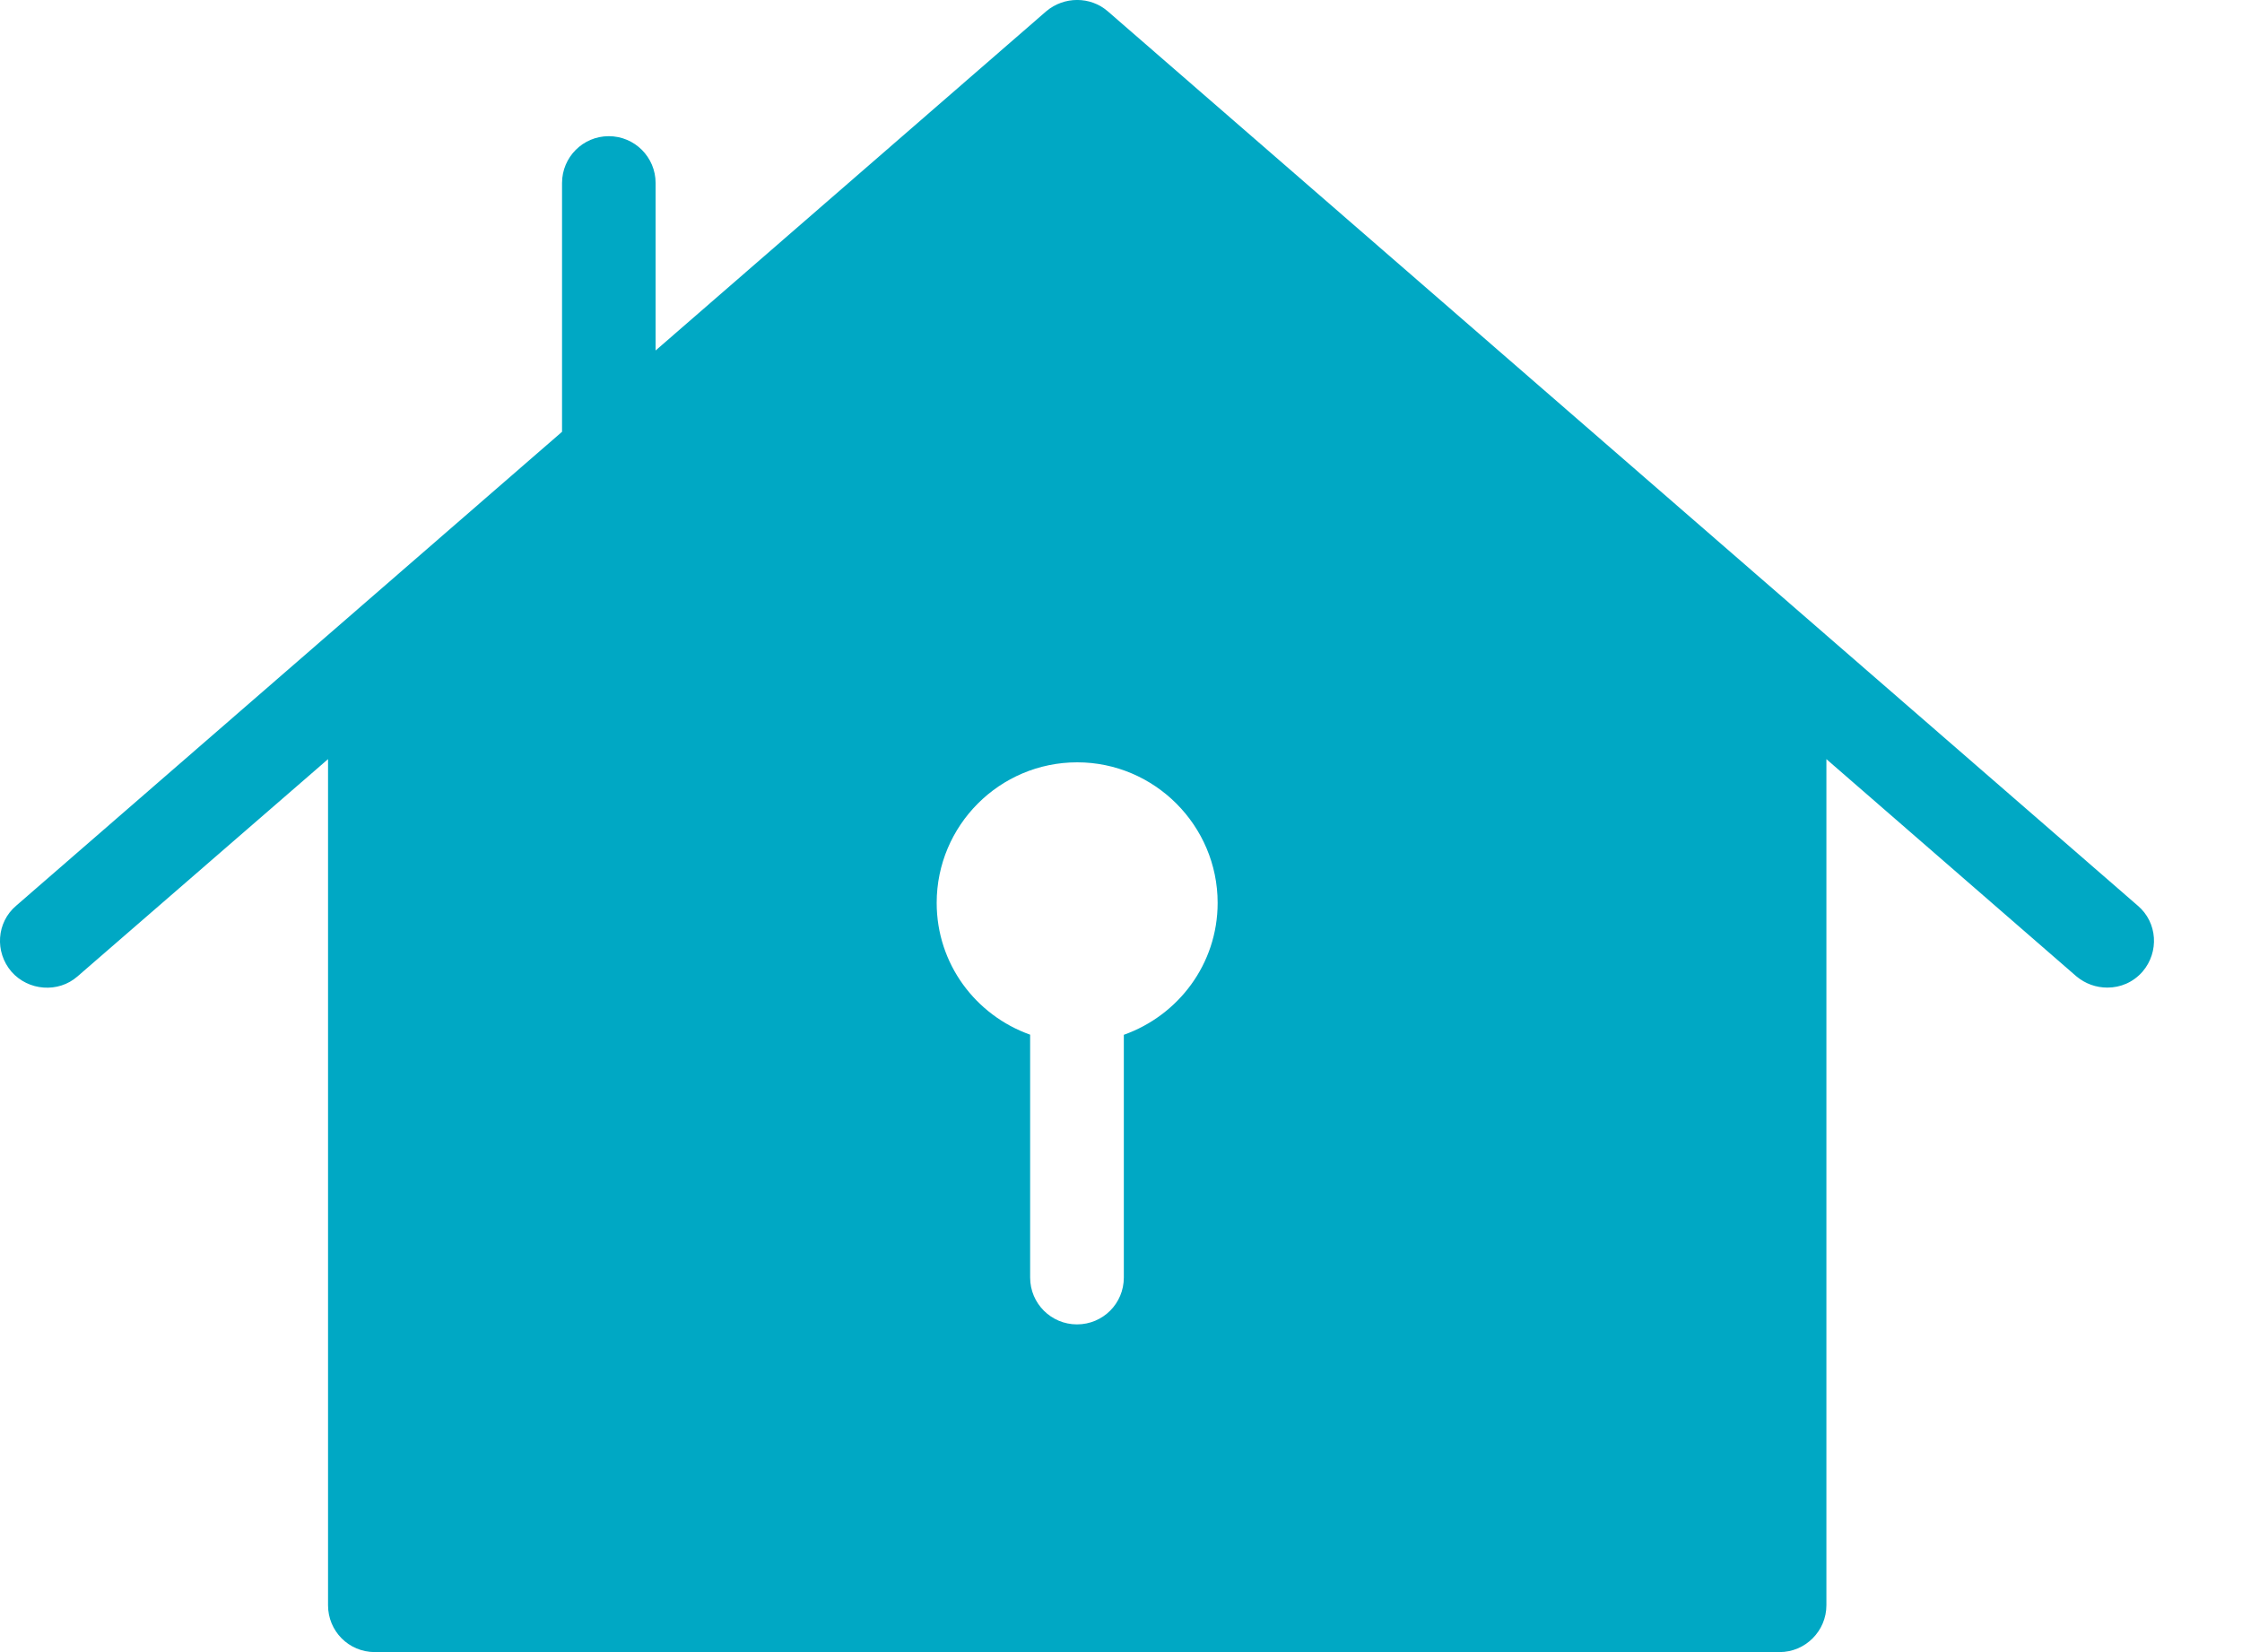 <svg width="19" height="14" viewBox="0 0 19 14" version="1.1" xmlns="http://www.w3.org/2000/svg" xmlns:xlink="http://www.w3.org/1999/xlink">
<title>house_primary</title>
<desc>Created using Figma</desc>
<g id="Canvas" transform="translate(-577 -1610)">
<g id="house_primary">
<g id="Group">
<g id="Vector">
<use xlink:href="#path0_fill" transform="translate(577 1610)" fill="#00A8C4"/>
</g>
</g>
</g>
</g>
<defs>
<path id="path0_fill" d="M 18.117 7.675L 9.387 0.095C 9.24 -0.032 9.018 -0.032 8.867 0.095L 5.556 2.97L 5.556 1.551C 5.556 1.332 5.379 1.154 5.159 1.154C 4.94 1.154 4.763 1.332 4.763 1.551L 4.763 3.659L 0.137 7.675C -0.03 7.817 -0.046 8.067 0.097 8.234C 0.24 8.397 0.494 8.417 0.657 8.274L 2.78 6.433L 2.78 13.603C 2.78 13.821 2.954 14 3.177 14L 15.081 14C 15.3 14 15.478 13.821 15.478 13.603L 15.478 6.433L 17.597 8.274C 17.673 8.337 17.764 8.369 17.859 8.369C 17.97 8.369 18.077 8.325 18.157 8.234C 18.3 8.067 18.284 7.817 18.117 7.675ZM 9.524 8.769L 9.524 10.826C 9.524 11.046 9.347 11.223 9.127 11.223C 8.908 11.223 8.73 11.046 8.73 10.826L 8.73 8.768C 8.269 8.604 7.938 8.169 7.938 7.651C 7.938 6.996 8.47 6.46 9.129 6.46C 9.784 6.46 10.319 6.996 10.319 7.651C 10.319 8.17 9.985 8.605 9.524 8.769Z"/>
</defs>
</svg>
